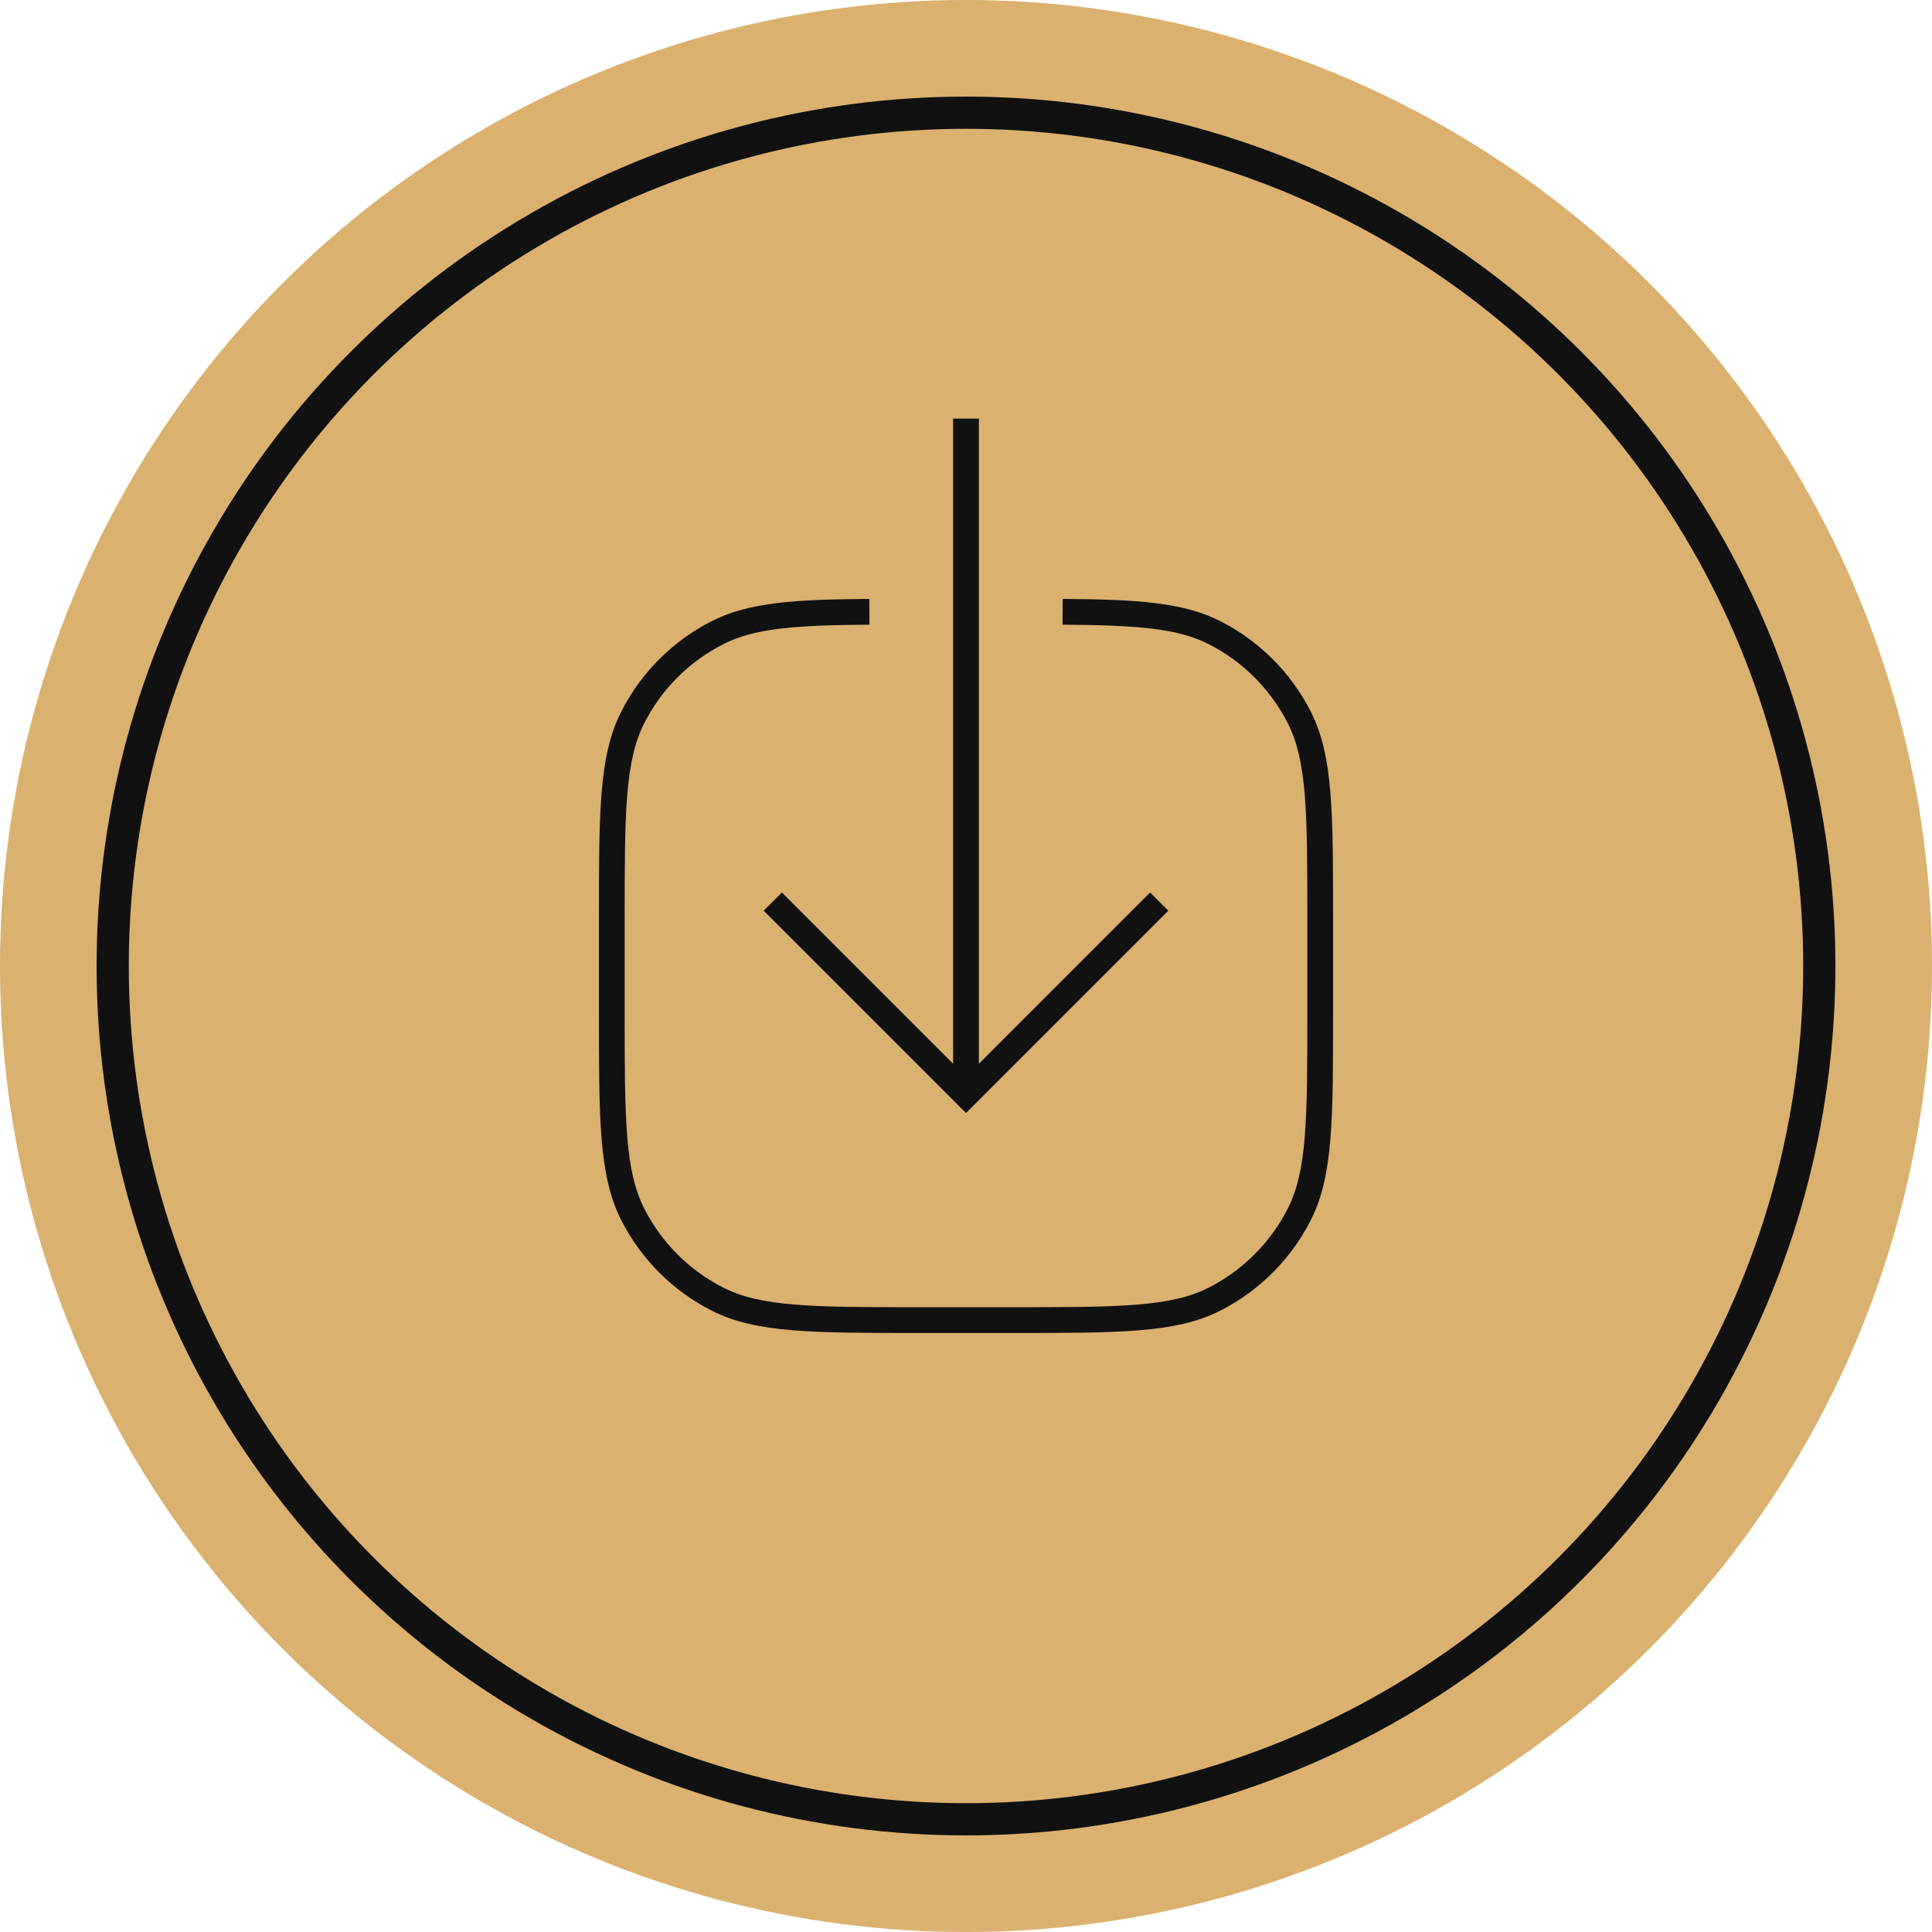 <svg width="60" height="60" viewBox="0 0 60 60" fill="none" xmlns="http://www.w3.org/2000/svg">
<circle cx="30" cy="30" r="30" fill="#DAB16E"/>
<circle cx="30" cy="30" r="26.5" stroke="#111112"/>
<path fill-rule="evenodd" clip-rule="evenodd" d="M30.4 13V33.034L35.717 27.717L36.283 28.283L30 34.566L23.717 28.283L24.283 27.717L29.6 33.034V13H30.4ZM22.095 19.294C23.254 18.703 24.685 18.616 26.997 18.6L27.003 19.4C24.655 19.416 23.421 19.516 22.458 20.007C21.404 20.544 20.547 21.401 20.011 22.454C19.717 23.03 19.56 23.713 19.48 24.688C19.4 25.669 19.4 26.91 19.4 28.597V31.397C19.4 33.083 19.4 34.324 19.48 35.305C19.56 36.281 19.717 36.963 20.011 37.539C20.547 38.593 21.404 39.449 22.458 39.986C23.034 40.28 23.716 40.437 24.692 40.516C25.672 40.596 26.913 40.597 28.6 40.597H31.4C33.087 40.597 34.328 40.596 35.308 40.516C36.284 40.437 36.967 40.28 37.542 39.986C38.596 39.449 39.453 38.593 39.99 37.539C40.283 36.963 40.44 36.281 40.52 35.305C40.6 34.324 40.6 33.083 40.6 31.397V28.597C40.6 26.91 40.6 25.669 40.52 24.688C40.44 23.713 40.283 23.03 39.99 22.454C39.453 21.401 38.596 20.544 37.542 20.007C36.579 19.516 35.345 19.416 32.997 19.4L33.003 18.6C35.315 18.616 36.746 18.703 37.906 19.294C39.11 19.908 40.089 20.887 40.703 22.091C41.063 22.799 41.233 23.598 41.317 24.623C41.4 25.64 41.4 26.914 41.4 28.578V31.415C41.4 33.08 41.4 34.353 41.317 35.37C41.233 36.395 41.063 37.195 40.703 37.902C40.089 39.106 39.11 40.086 37.906 40.699C37.198 41.06 36.399 41.23 35.373 41.313C34.357 41.397 33.083 41.397 31.419 41.397H28.581C26.917 41.397 25.643 41.397 24.627 41.313C23.602 41.23 22.802 41.06 22.095 40.699C20.89 40.086 19.911 39.106 19.298 37.902C18.937 37.195 18.767 36.395 18.683 35.37C18.6 34.353 18.6 33.08 18.6 31.415V28.578C18.6 26.914 18.6 25.64 18.683 24.623C18.767 23.598 18.937 22.799 19.298 22.091C19.911 20.887 20.89 19.908 22.095 19.294Z" fill="#111112"/>
</svg>
